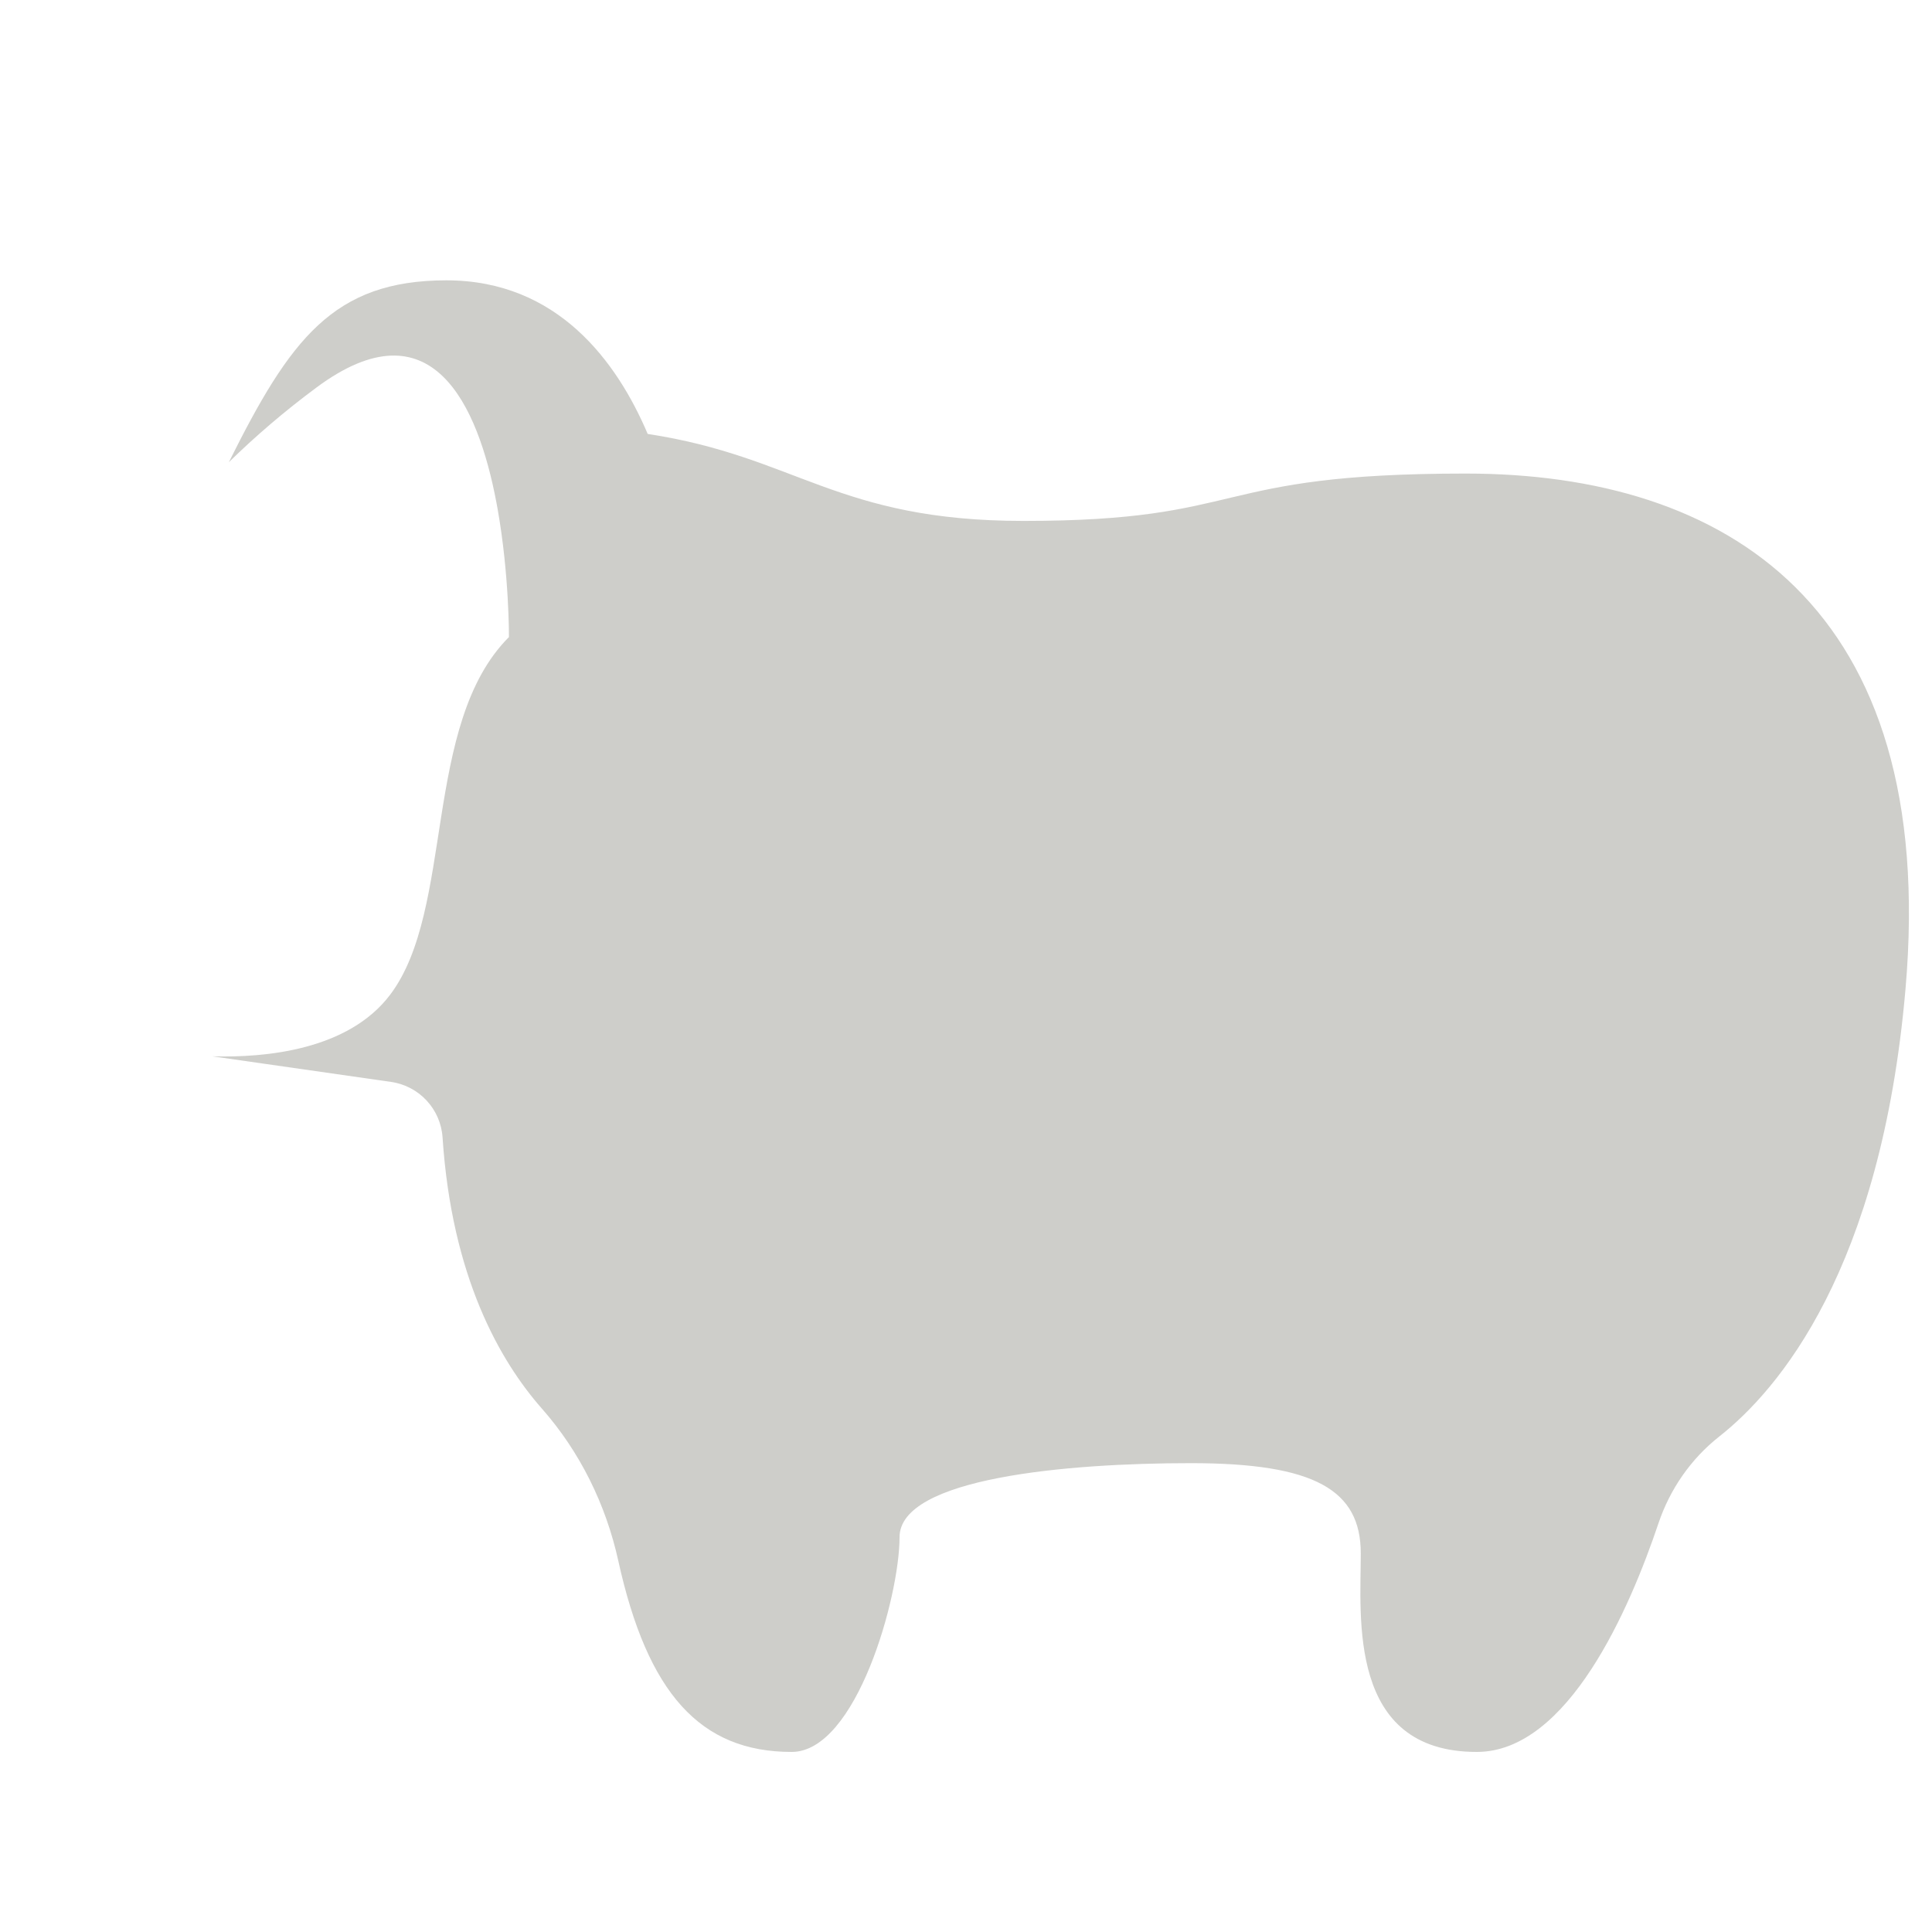 <svg xmlns="http://www.w3.org/2000/svg" viewBox="0 0 512 512" enable-background="new 0 0 512 512"><path fill="#CECECA" d="M388.493 125.498c-68.62 0-57.185 12.553-117.228 12.553-49.495 0-60.14-17.055-99.617-23.05-8.13-19.105-23.84-40.71-53.35-40.71-30.023 0-41.46 15.726-57.64 48.174l.013.002c6.963-6.824 14.68-13.452 23.223-19.79 30.49-22.618 42.744 4.51 47.67 30.54.087.454.17.907.252 1.36l.05.275c3.113 17.48 3.01 33.976 3.01 33.976-23.015 23.015-14.336 72.128-31.49 94.797-11.12 14.694-33.048 16.71-47.102 16.31l47.353 6.784c7.458 1.07 13.15 7.215 13.647 14.733 2.436 36.93 15.193 59.21 26.332 71.854 10.096 11.46 16.95 25.41 20.238 40.324 7.72 35.008 21.637 50.652 45.94 50.652 17.156 0 28.593-41.165 28.593-56.89 0-15.727 44.318-19.642 77.2-19.642s45.032 7.134 45.032 23.93-3.574 52.602 30.737 52.602c24.228 0 40.614-38.16 48.153-60.588 3.044-9.055 8.607-17.084 16.11-23 15.713-12.39 42.874-44.185 49.35-118.5C513.85 160.272 457.115 125.5 388.494 125.5z"/></svg>